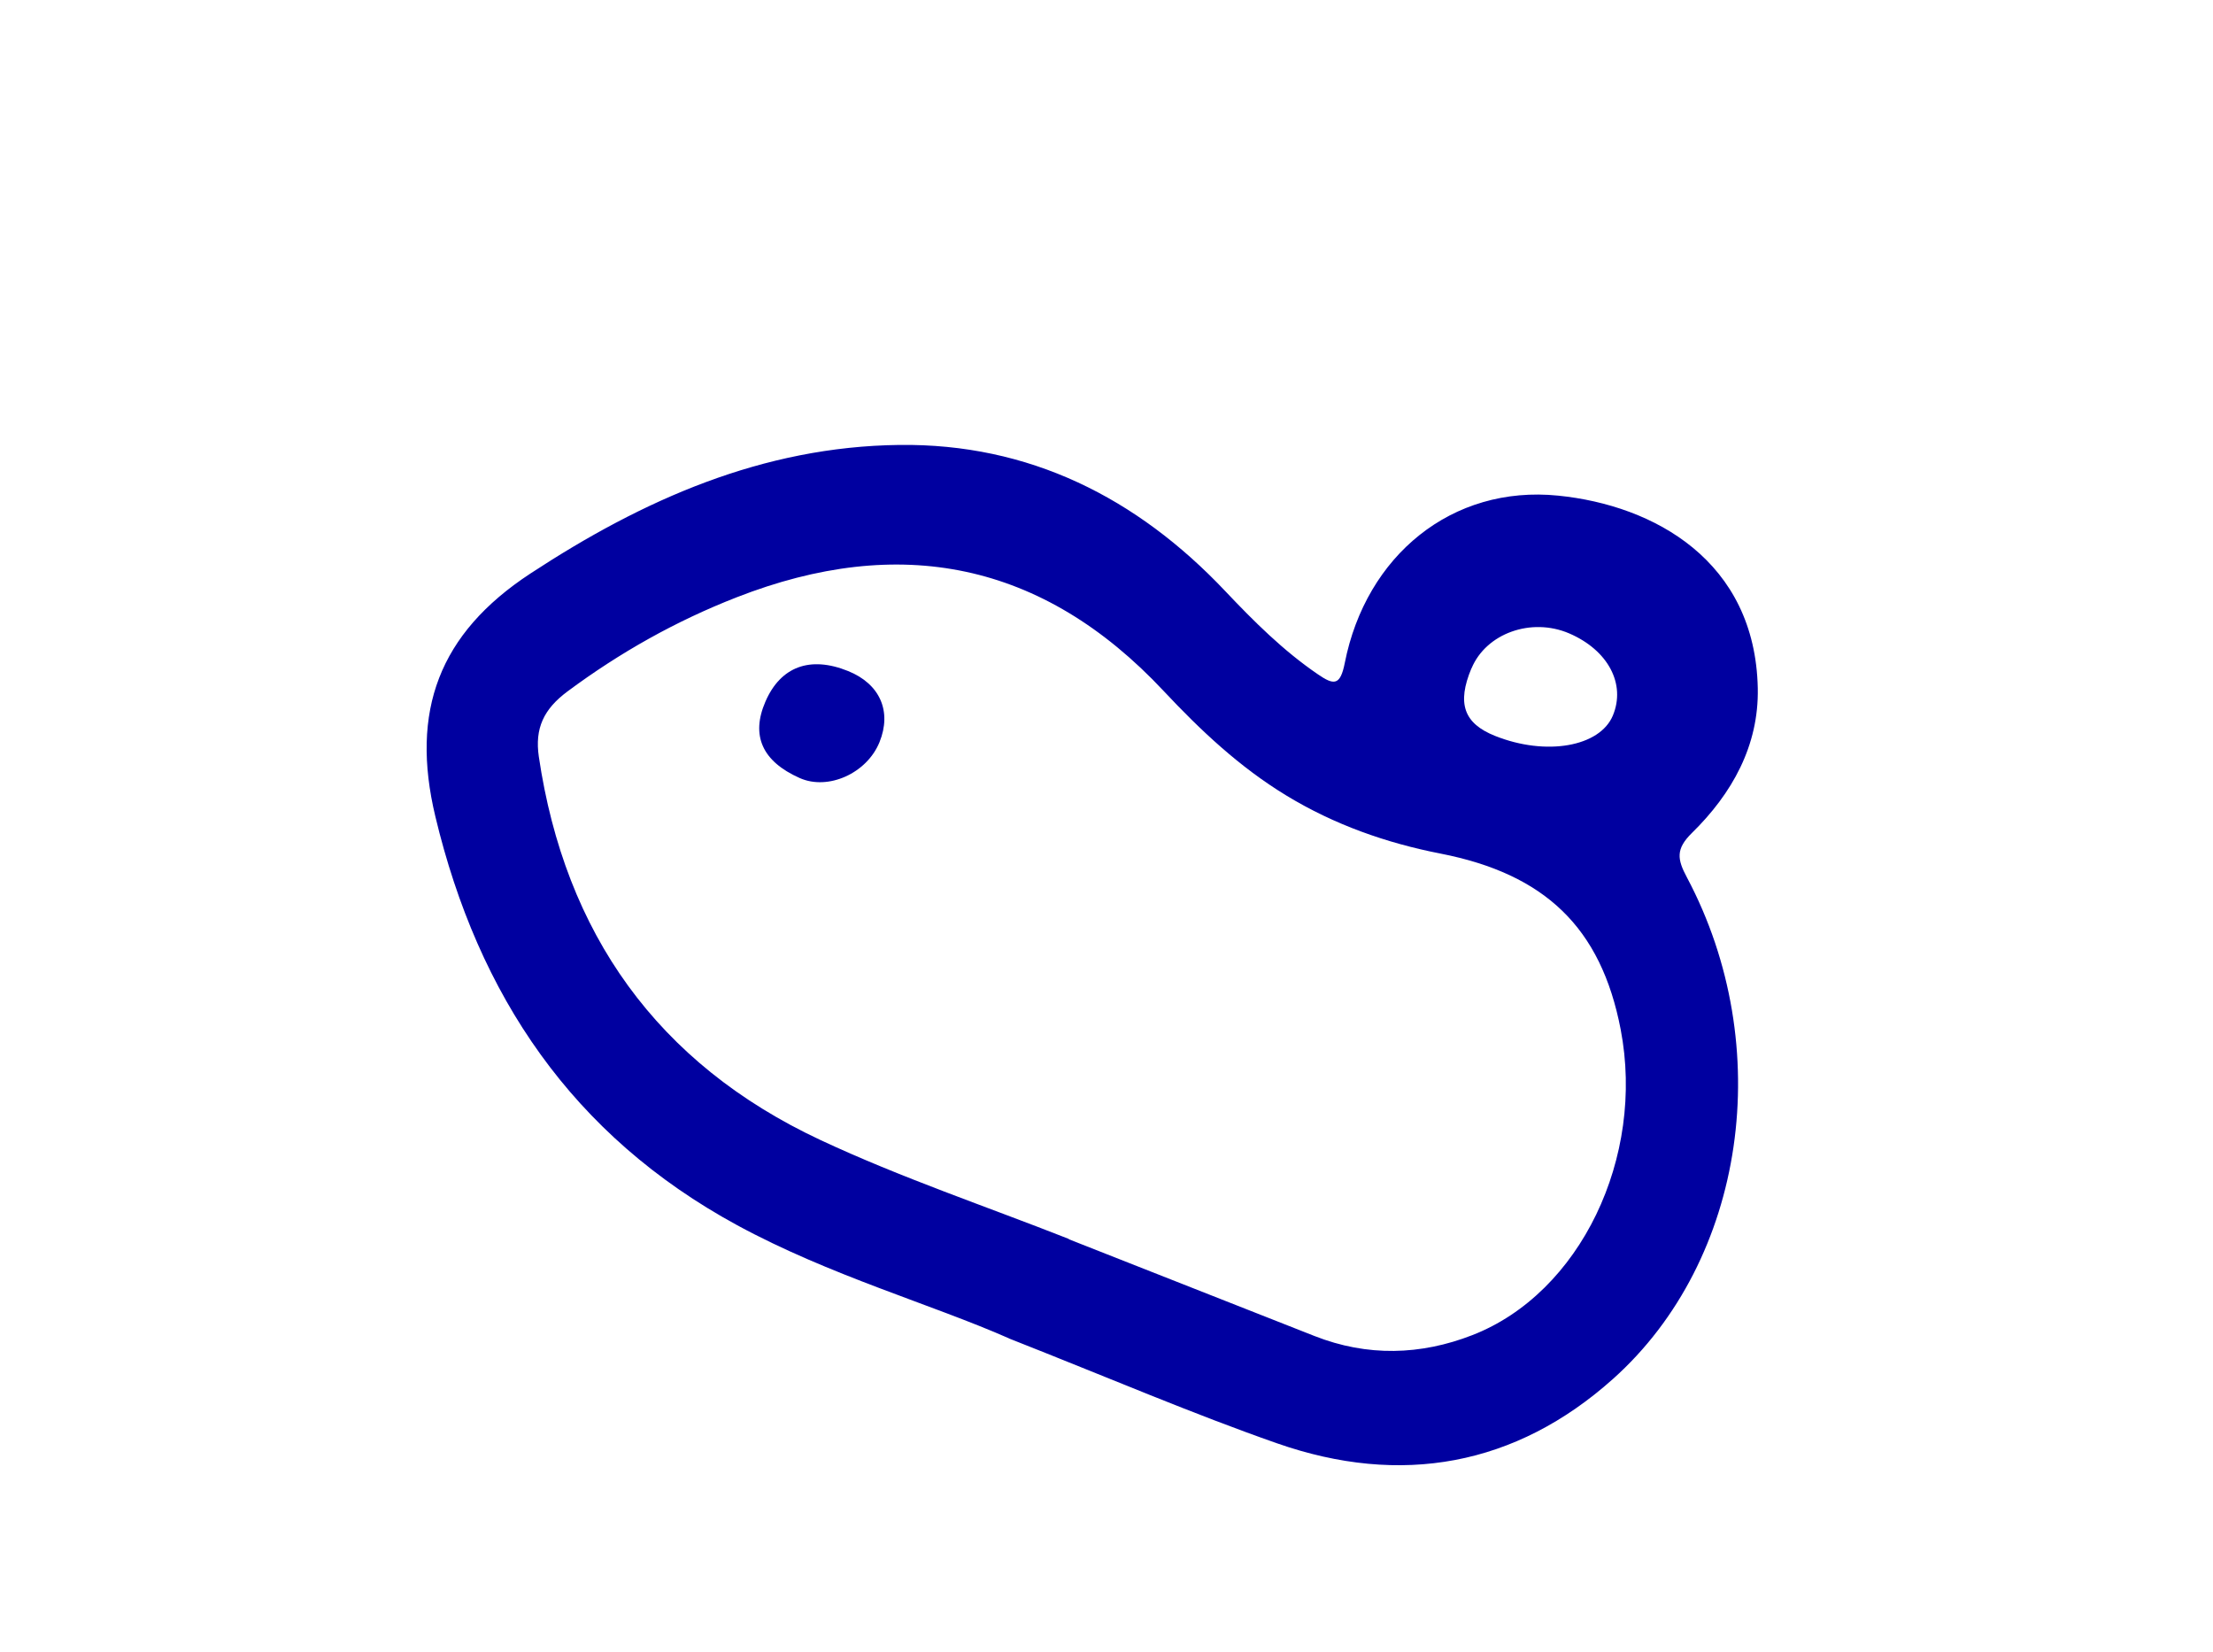 <svg width="142" height="106" viewBox="0 0 142 106" fill="none" xmlns="http://www.w3.org/2000/svg">
    <path d="M64.736 85.863C59.775 83.677 53.247 81.836 47.306 78.609C36.724 72.859 30.683 63.864 27.936 52.388C26.317 45.632 28.162 40.65 34.027 36.801C41.252 32.062 48.922 28.651 57.71 28.546C66.026 28.445 72.942 31.919 78.623 37.928C80.454 39.863 82.34 41.745 84.564 43.262C85.587 43.965 86 44.005 86.29 42.53C87.653 35.646 93.16 31.11 99.983 31.799C106.148 32.42 112.623 35.993 112.79 44.155C112.864 47.847 111.133 50.923 108.566 53.439C107.516 54.471 107.618 55.125 108.248 56.301C113.993 67.116 112.049 80.831 103.493 88.476C97.262 94.043 89.901 95.386 81.935 92.597C76.538 90.71 71.276 88.446 64.74 85.871L64.736 85.863ZM68.588 79.489L68.581 79.507C73.836 81.577 79.086 83.644 84.342 85.714C87.742 87.053 91.164 86.948 94.472 85.66C101.403 82.967 105.568 74.254 103.993 66.049C102.733 59.489 99.114 56.072 92.431 54.764C88.958 54.085 85.623 52.914 82.538 51.038C79.537 49.214 77.035 46.858 74.674 44.339C66.887 36.02 57.706 34.246 47.271 38.321C43.374 39.841 39.769 41.866 36.405 44.367C34.878 45.505 34.311 46.735 34.574 48.543C36.248 59.863 42.161 68.235 52.647 73.142C57.814 75.559 63.26 77.391 68.582 79.487L68.588 79.489ZM94.416 42.88C93.472 45.134 93.928 46.418 95.943 47.218C99.2 48.515 102.651 47.917 103.491 45.908C104.337 43.882 103.181 41.708 100.686 40.636C98.253 39.596 95.362 40.633 94.424 42.876L94.416 42.88Z" fill="#0000A0"/>
    <path d="M49.117 45.008C50.09 42.766 51.983 42.066 54.422 43.054C56.462 43.878 57.235 45.635 56.436 47.611C55.627 49.612 53.14 50.732 51.311 49.916C48.905 48.846 48.169 47.186 49.117 45.008Z" fill="#0000A0"/>
</svg>
